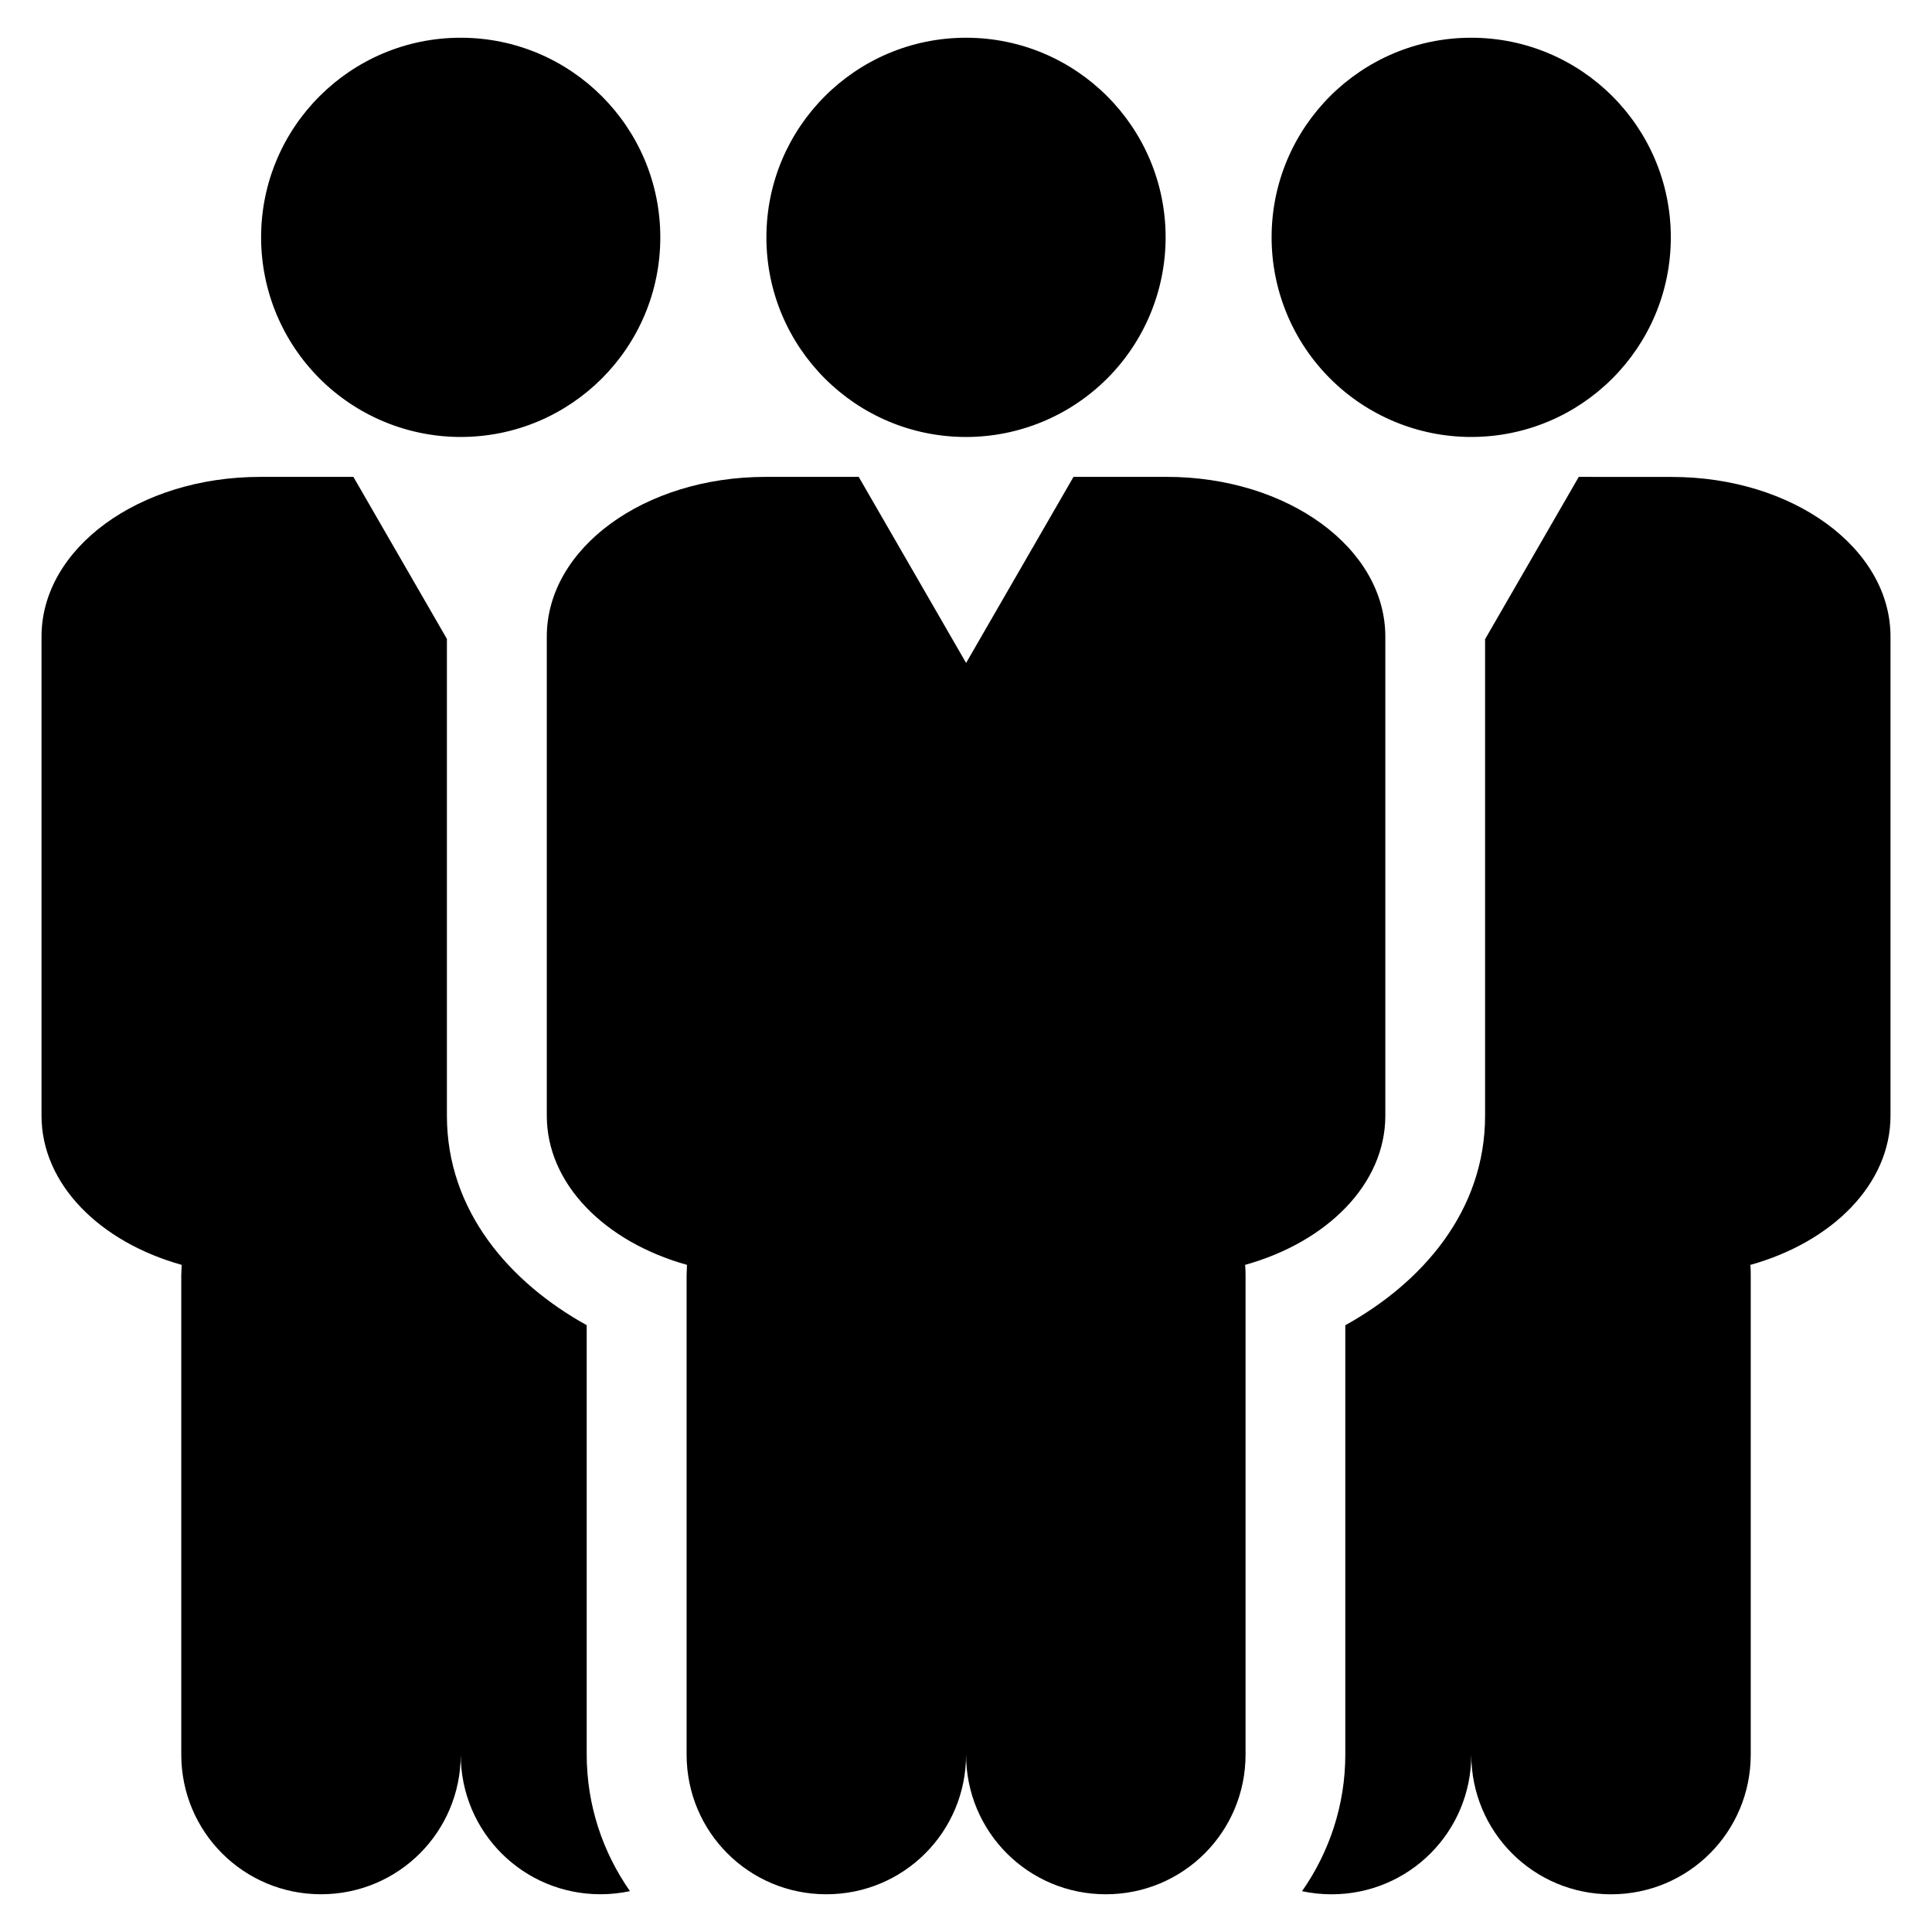 <?xml version="1.0" encoding="UTF-8"?>
<!-- The Best Svg Icon site in the world: iconSvg.co, Visit us! https://iconsvg.co -->
<svg fill="#000000" width="800px" height="800px" version="1.1" viewBox="144 144 512 512" xmlns="http://www.w3.org/2000/svg">
 <path d="m400 154c-29.211 0.008-52.891 23.688-52.895 52.895-0.004 29.219 23.68 52.906 52.895 52.91 14.031 0 27.488-5.574 37.41-15.496s15.492-23.383 15.492-37.414c-0.004-29.211-23.688-52.895-52.902-52.895zm-133.9 0c-29.215-0.004-52.902 23.68-52.906 52.895 0 14.031 5.574 27.492 15.496 37.414s23.379 15.496 37.41 15.492c29.215-0.008 52.891-23.691 52.887-52.906-0.004-29.207-23.68-52.887-52.887-52.895zm267.79 0c-29.215 0-52.898 23.684-52.902 52.895 0 14.031 5.574 27.488 15.492 37.41 9.922 9.922 23.379 15.496 37.41 15.496 29.215-0.004 52.898-23.688 52.895-52.906-0.004-29.211-23.684-52.891-52.895-52.895zm-162.32 116.38h-24.695c-32.109 0-57.969 18.887-57.969 42.328v126.97c0 18.086 15.379 33.438 37.148 39.523 0 0.926-0.098 1.855-0.098 2.801v126.97c0 20.516 16.504 37.031 37.031 37.031 20.516 0 37.031-16.516 37.031-37.031 0 20.516 16.504 37.031 37.035 37.031 20.508 0 37.031-16.516 37.031-37.031v-126.97c0-0.945-0.035-1.875-0.109-2.801 21.766-6.086 37.148-21.438 37.148-39.523v-126.97c0-23.441-25.859-42.336-57.973-42.336h-24.66l-28.465 49.316zm-158.61 0c-32.117 0-57.957 18.887-57.957 42.328v126.97c0 18.086 15.367 33.438 37.137 39.523 0 0.926-0.102 1.859-0.102 2.805v126.96c0 20.516 16.523 37.031 37.039 37.031 20.508 0 37.023-16.516 37.023-37.031 0 20.516 16.52 37.031 37.035 37.031 2.688 0 5.305-0.297 7.812-0.824-7.207-10.293-11.465-22.785-11.465-36.215v-113.77c-20.395-11.309-37.047-30.277-37.047-55.52v-126.35l-24.785-42.945zm349.43 0-24.828 43.012v126.29c0 25.238-16.637 44.211-37.043 55.52v113.77c0 13.43-4.262 25.922-11.465 36.215 2.512 0.535 5.129 0.824 7.816 0.824 20.527 0 37.035-16.516 37.035-37.031 0 20.516 16.512 37.031 37.031 37.031 20.523 0 37.027-16.516 37.027-37.031v-126.96c0-0.945 0-1.879-0.109-2.805 21.77-6.086 37.148-21.438 37.148-39.523v-126.97c0-23.441-25.855-42.328-57.973-42.328z"/>
</svg>